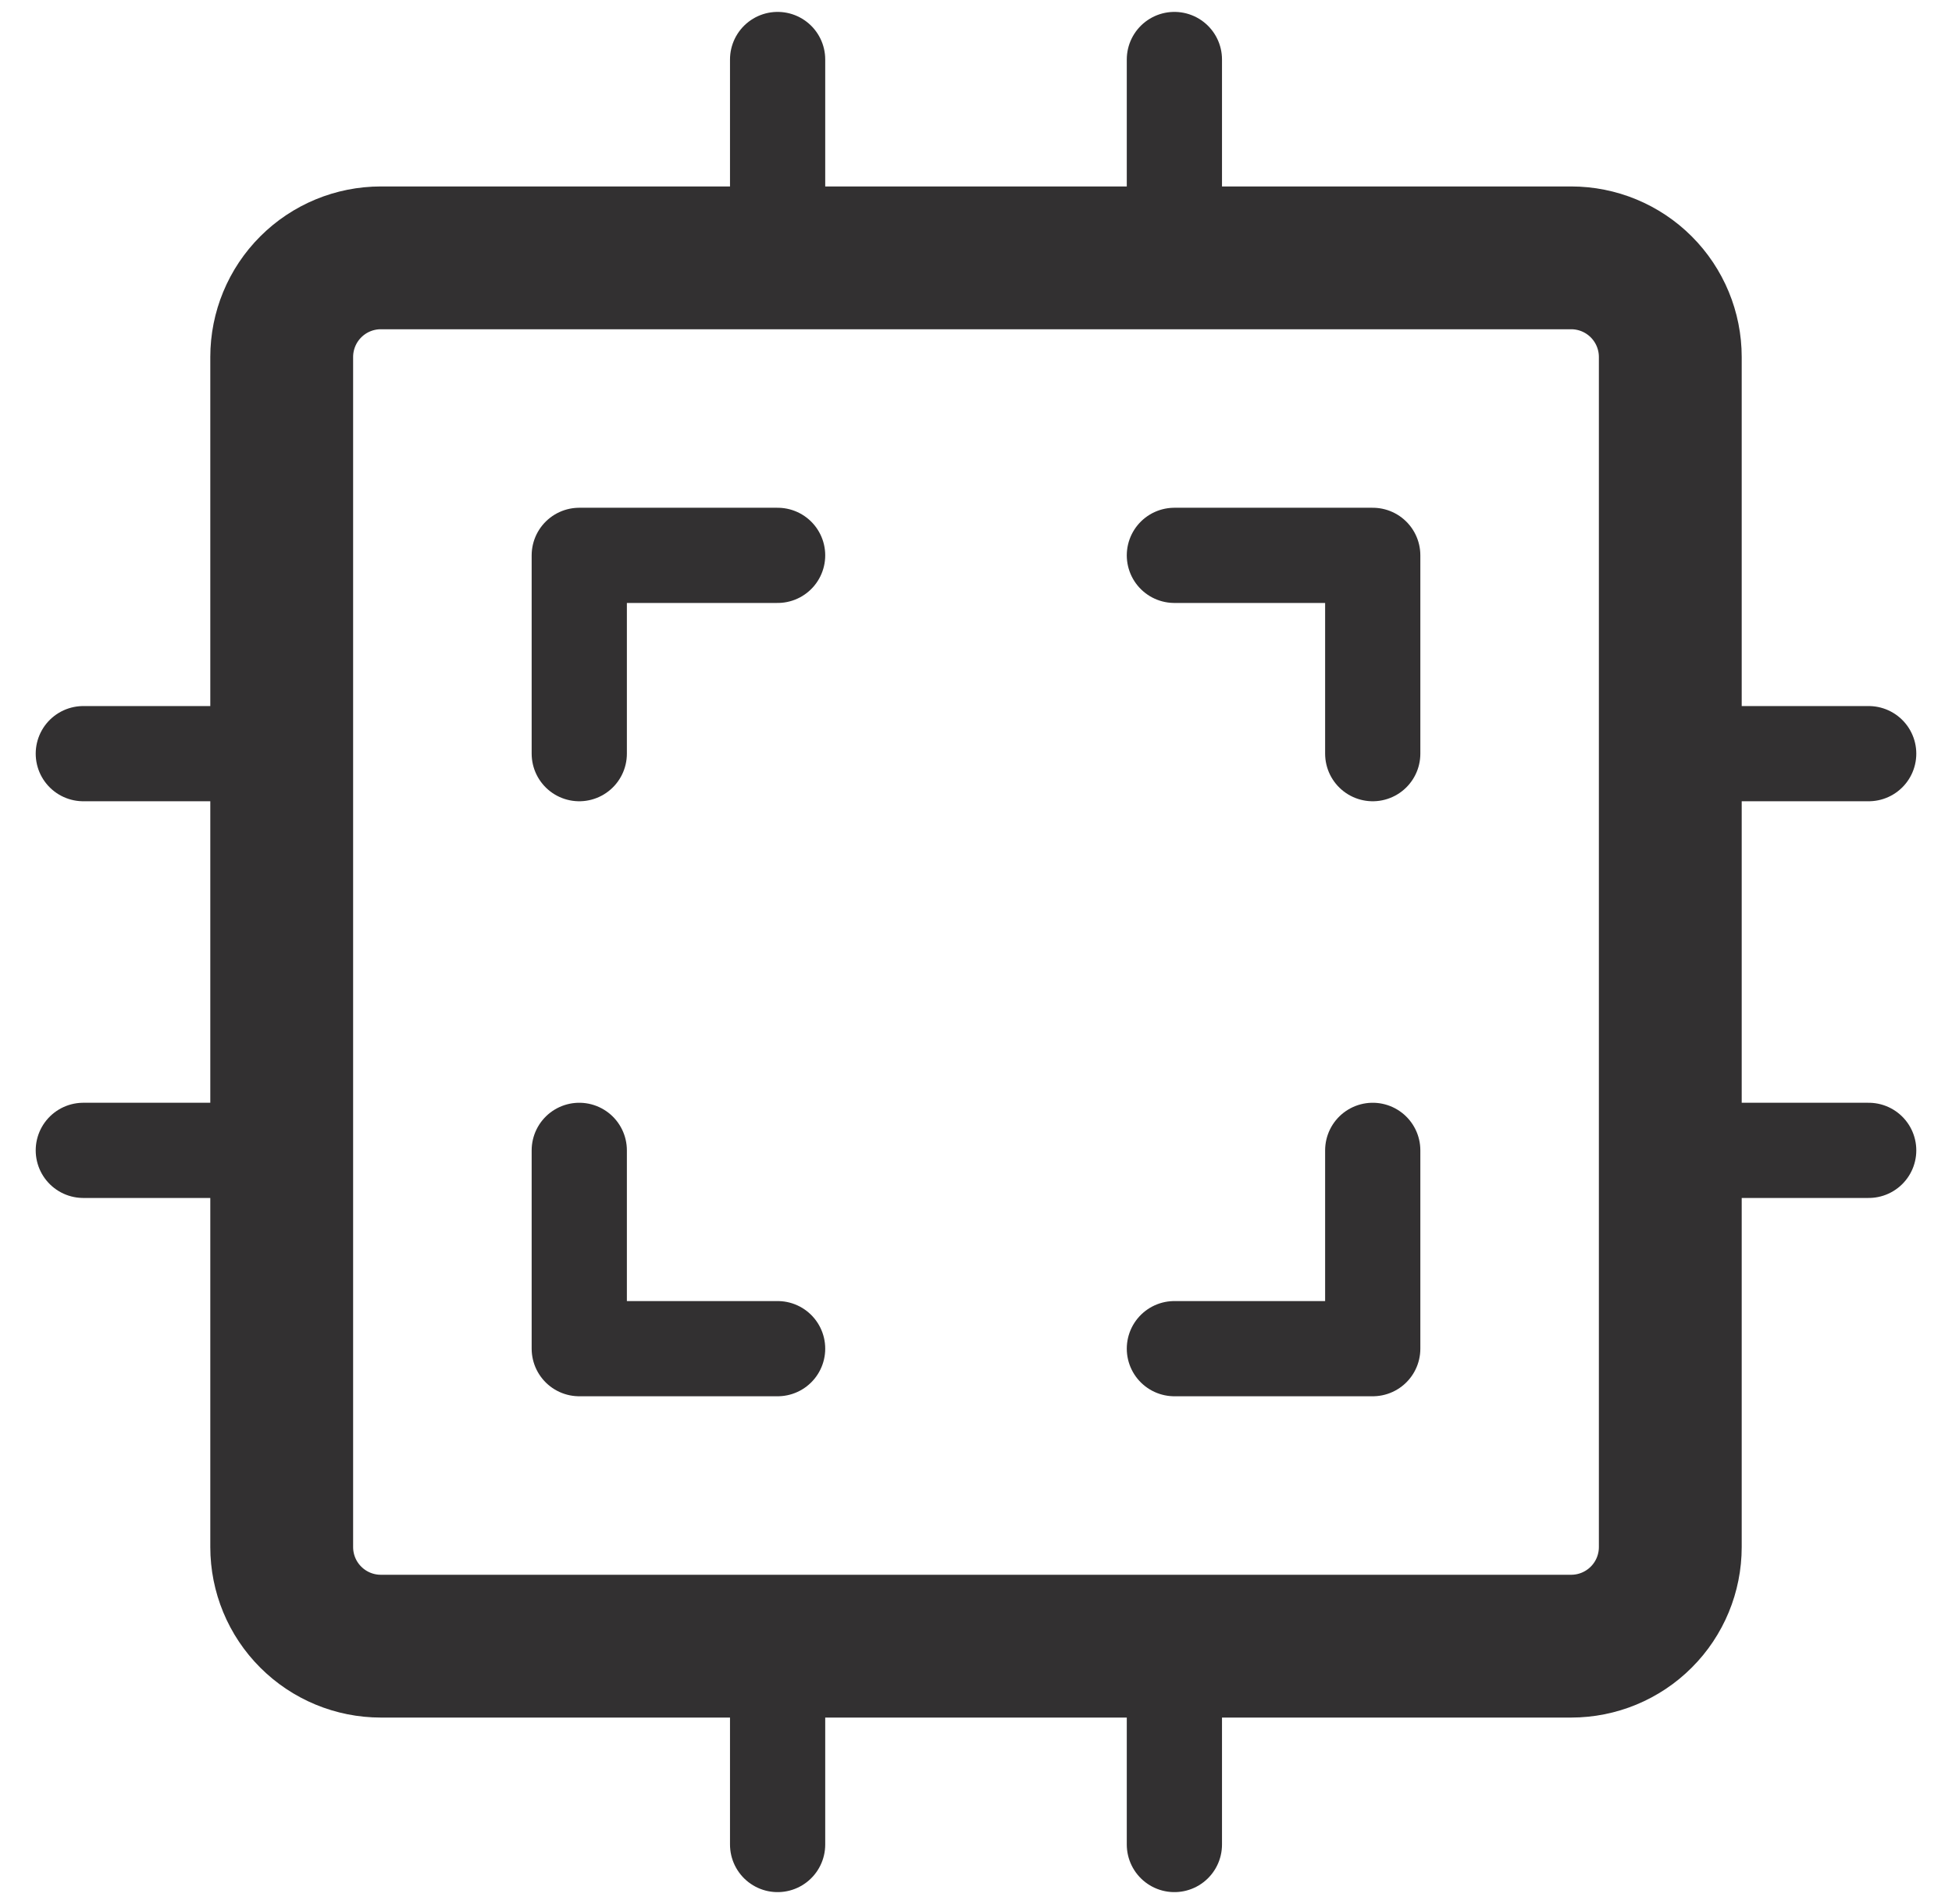 <?xml version="1.0" encoding="UTF-8"?>
<svg xmlns="http://www.w3.org/2000/svg" width="41" height="40" viewBox="0 0 41 40" fill="none">
  <g id="Group">
    <path id="Vector" d="M5.917 7.5C5.917 6.948 6.136 6.418 6.527 6.027C6.918 5.636 7.447 5.417 8 5.417H33C33.553 5.417 34.082 5.636 34.473 6.027C34.864 6.418 35.083 6.948 35.083 7.5V32.5C35.083 33.053 34.864 33.583 34.473 33.973C34.082 34.364 33.553 34.583 33 34.583H8C7.447 34.583 6.918 34.364 6.527 33.973C6.136 33.583 5.917 33.053 5.917 32.5V7.5Z" stroke="#323031" stroke-width="3" stroke-linecap="round" stroke-linejoin="round"></path>
    <path id="Vector_2" d="M12.167 15.833V11.667H16.333M28.833 24.167V28.333H24.667M16.333 28.333H12.167V24.167M28.833 15.833V11.667H24.667M1.75 15.833H5.917M1.75 24.167H5.917M16.333 1.25V5.417M24.667 1.25V5.417M39.25 15.833H35.083M39.25 24.167H35.083M24.667 38.75V34.583M16.333 38.75V34.583" stroke="#323031" stroke-width="2" stroke-linecap="round" stroke-linejoin="round"></path>
  </g>
</svg>
